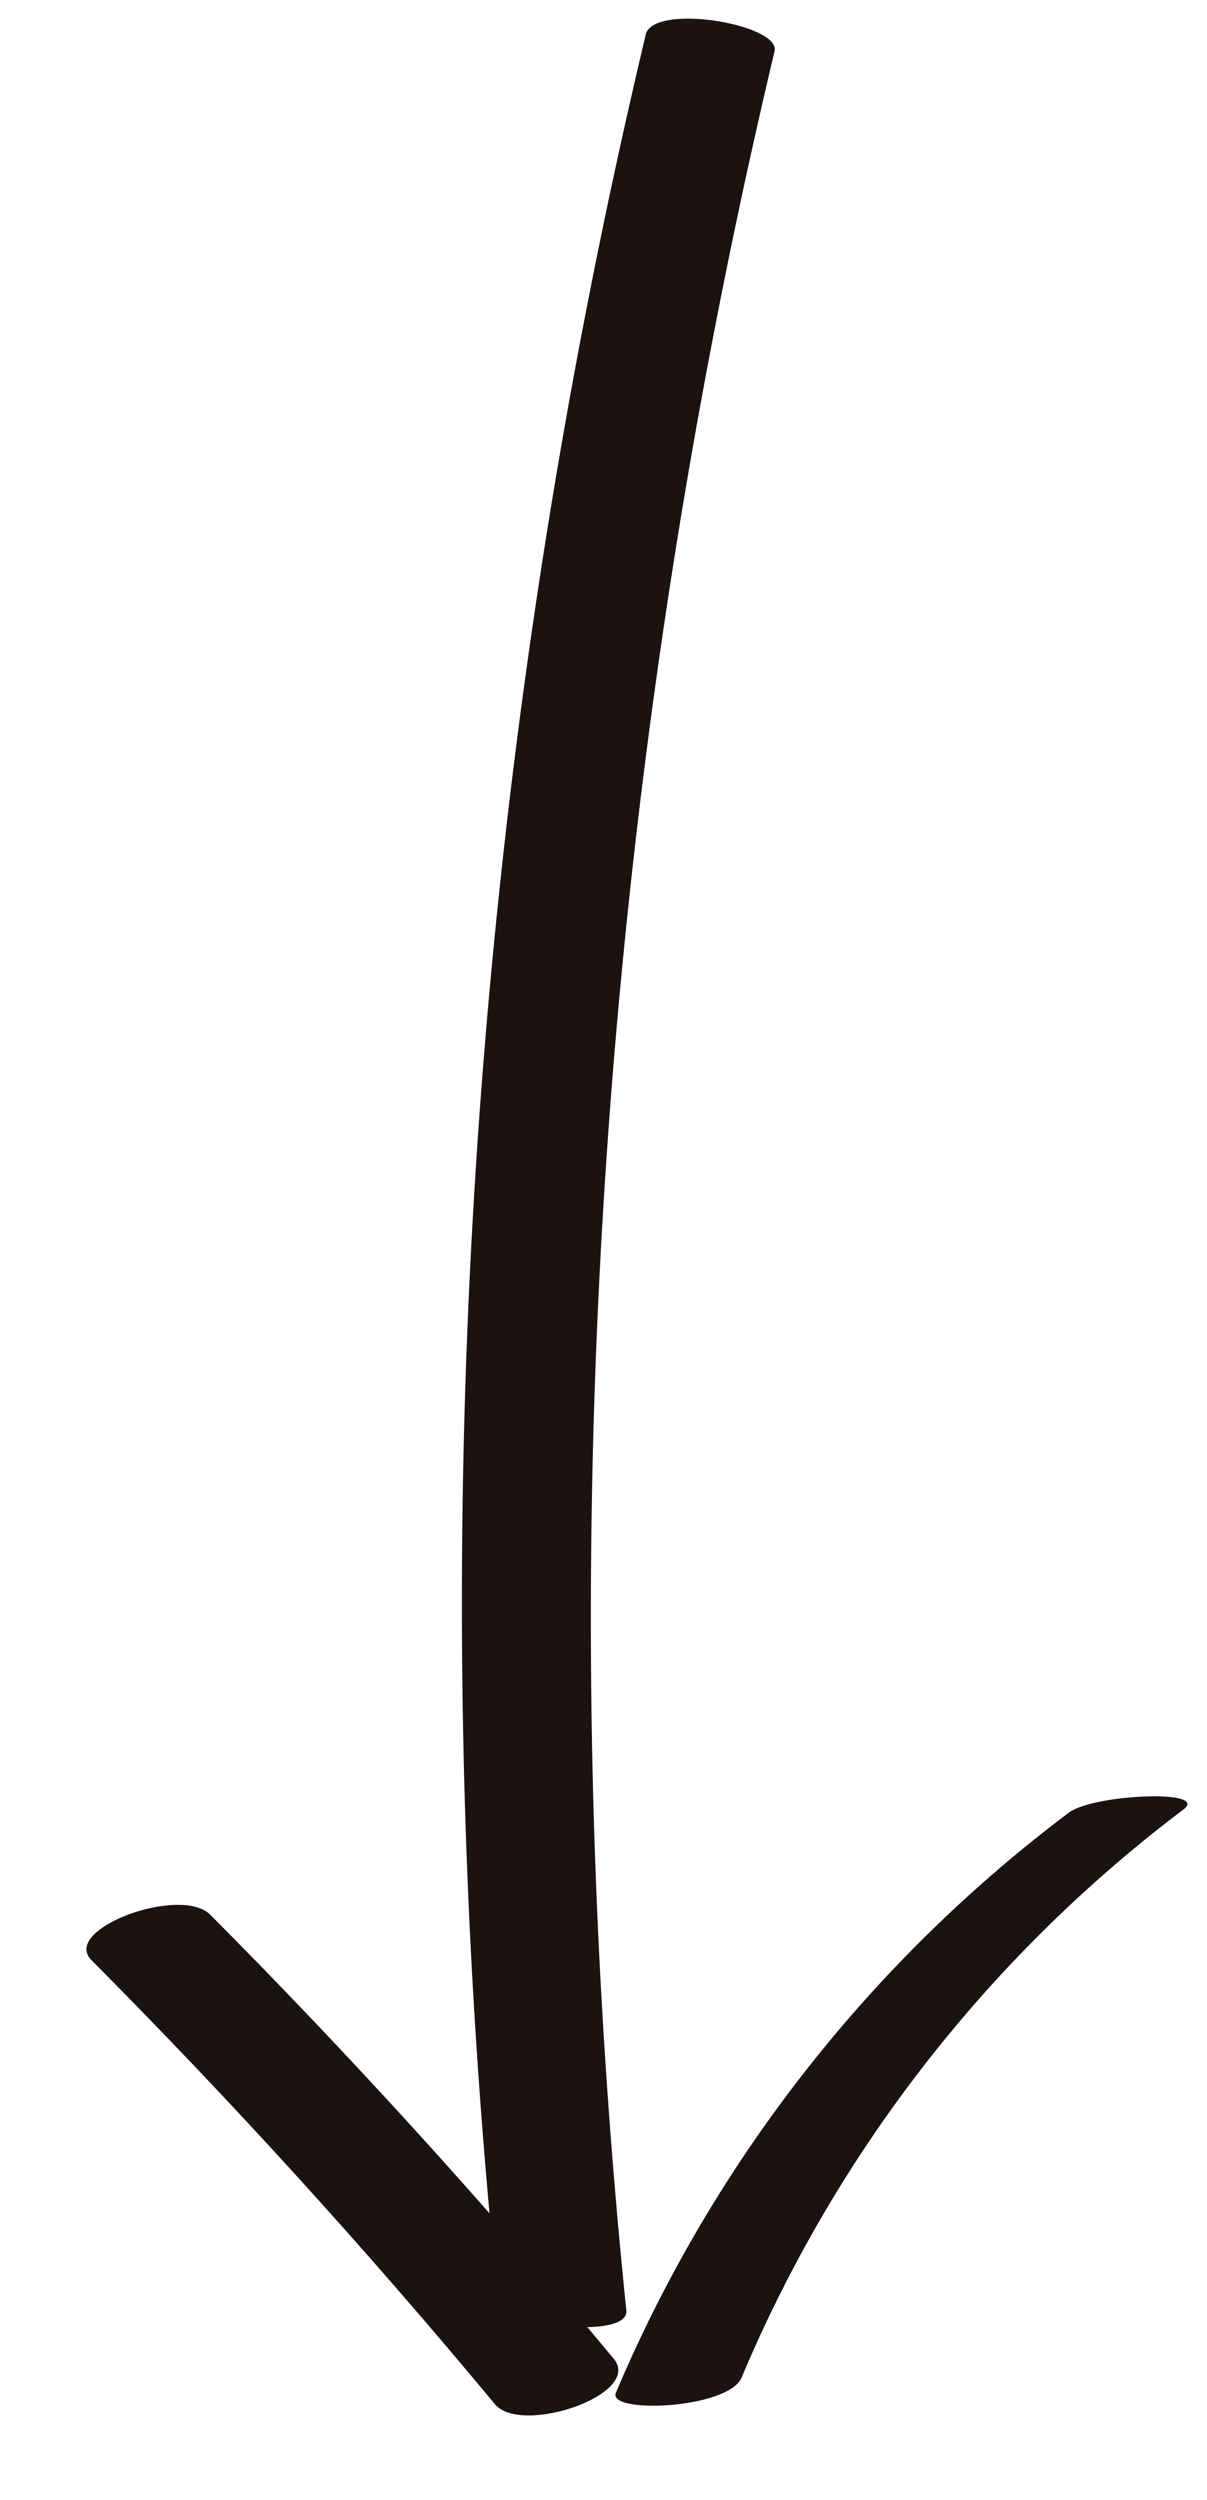 <svg xmlns="http://www.w3.org/2000/svg" width="46.119" height="95.479" viewBox="0 0 46.119 95.479">
  <g id="グループ_345" data-name="グループ 345" transform="matrix(0.966, 0.259, -0.259, 0.966, -311.371, -539.295)">
    <path id="パス_585" data-name="パス 585" d="M464.529,435.107A258.613,258.613,0,0,0,481.4,519.916c.448,1.185,5.323.386,4.922-.674a258.6,258.6,0,0,1-16.875-84.808c-.028-1.051-4.957-.6-4.923.673Z" transform="translate(0 0)" fill="#1a1311"/>
    <path id="パス_586" data-name="パス 586" d="M463.118,537.712q9.919,5.762,19.278,12.386c1.288.912,5.375-1.833,3.938-2.85q-9.362-6.627-19.278-12.386c-1.392-.809-5.383,2.011-3.938,2.85Z" transform="translate(0 -26.104)" fill="#1a1311"/>
    <path id="パス_587" data-name="パス 587" d="M487.755,546.675a52.809,52.809,0,0,1,10.684-25.321c.8-1.025-3.48.321-4.2,1.252a54.1,54.1,0,0,0-10.973,25.869c-.126.888,4.307-.505,4.491-1.8Z" transform="translate(3.483 -26.104)" fill="#1a1311"/>
  </g>
</svg>

